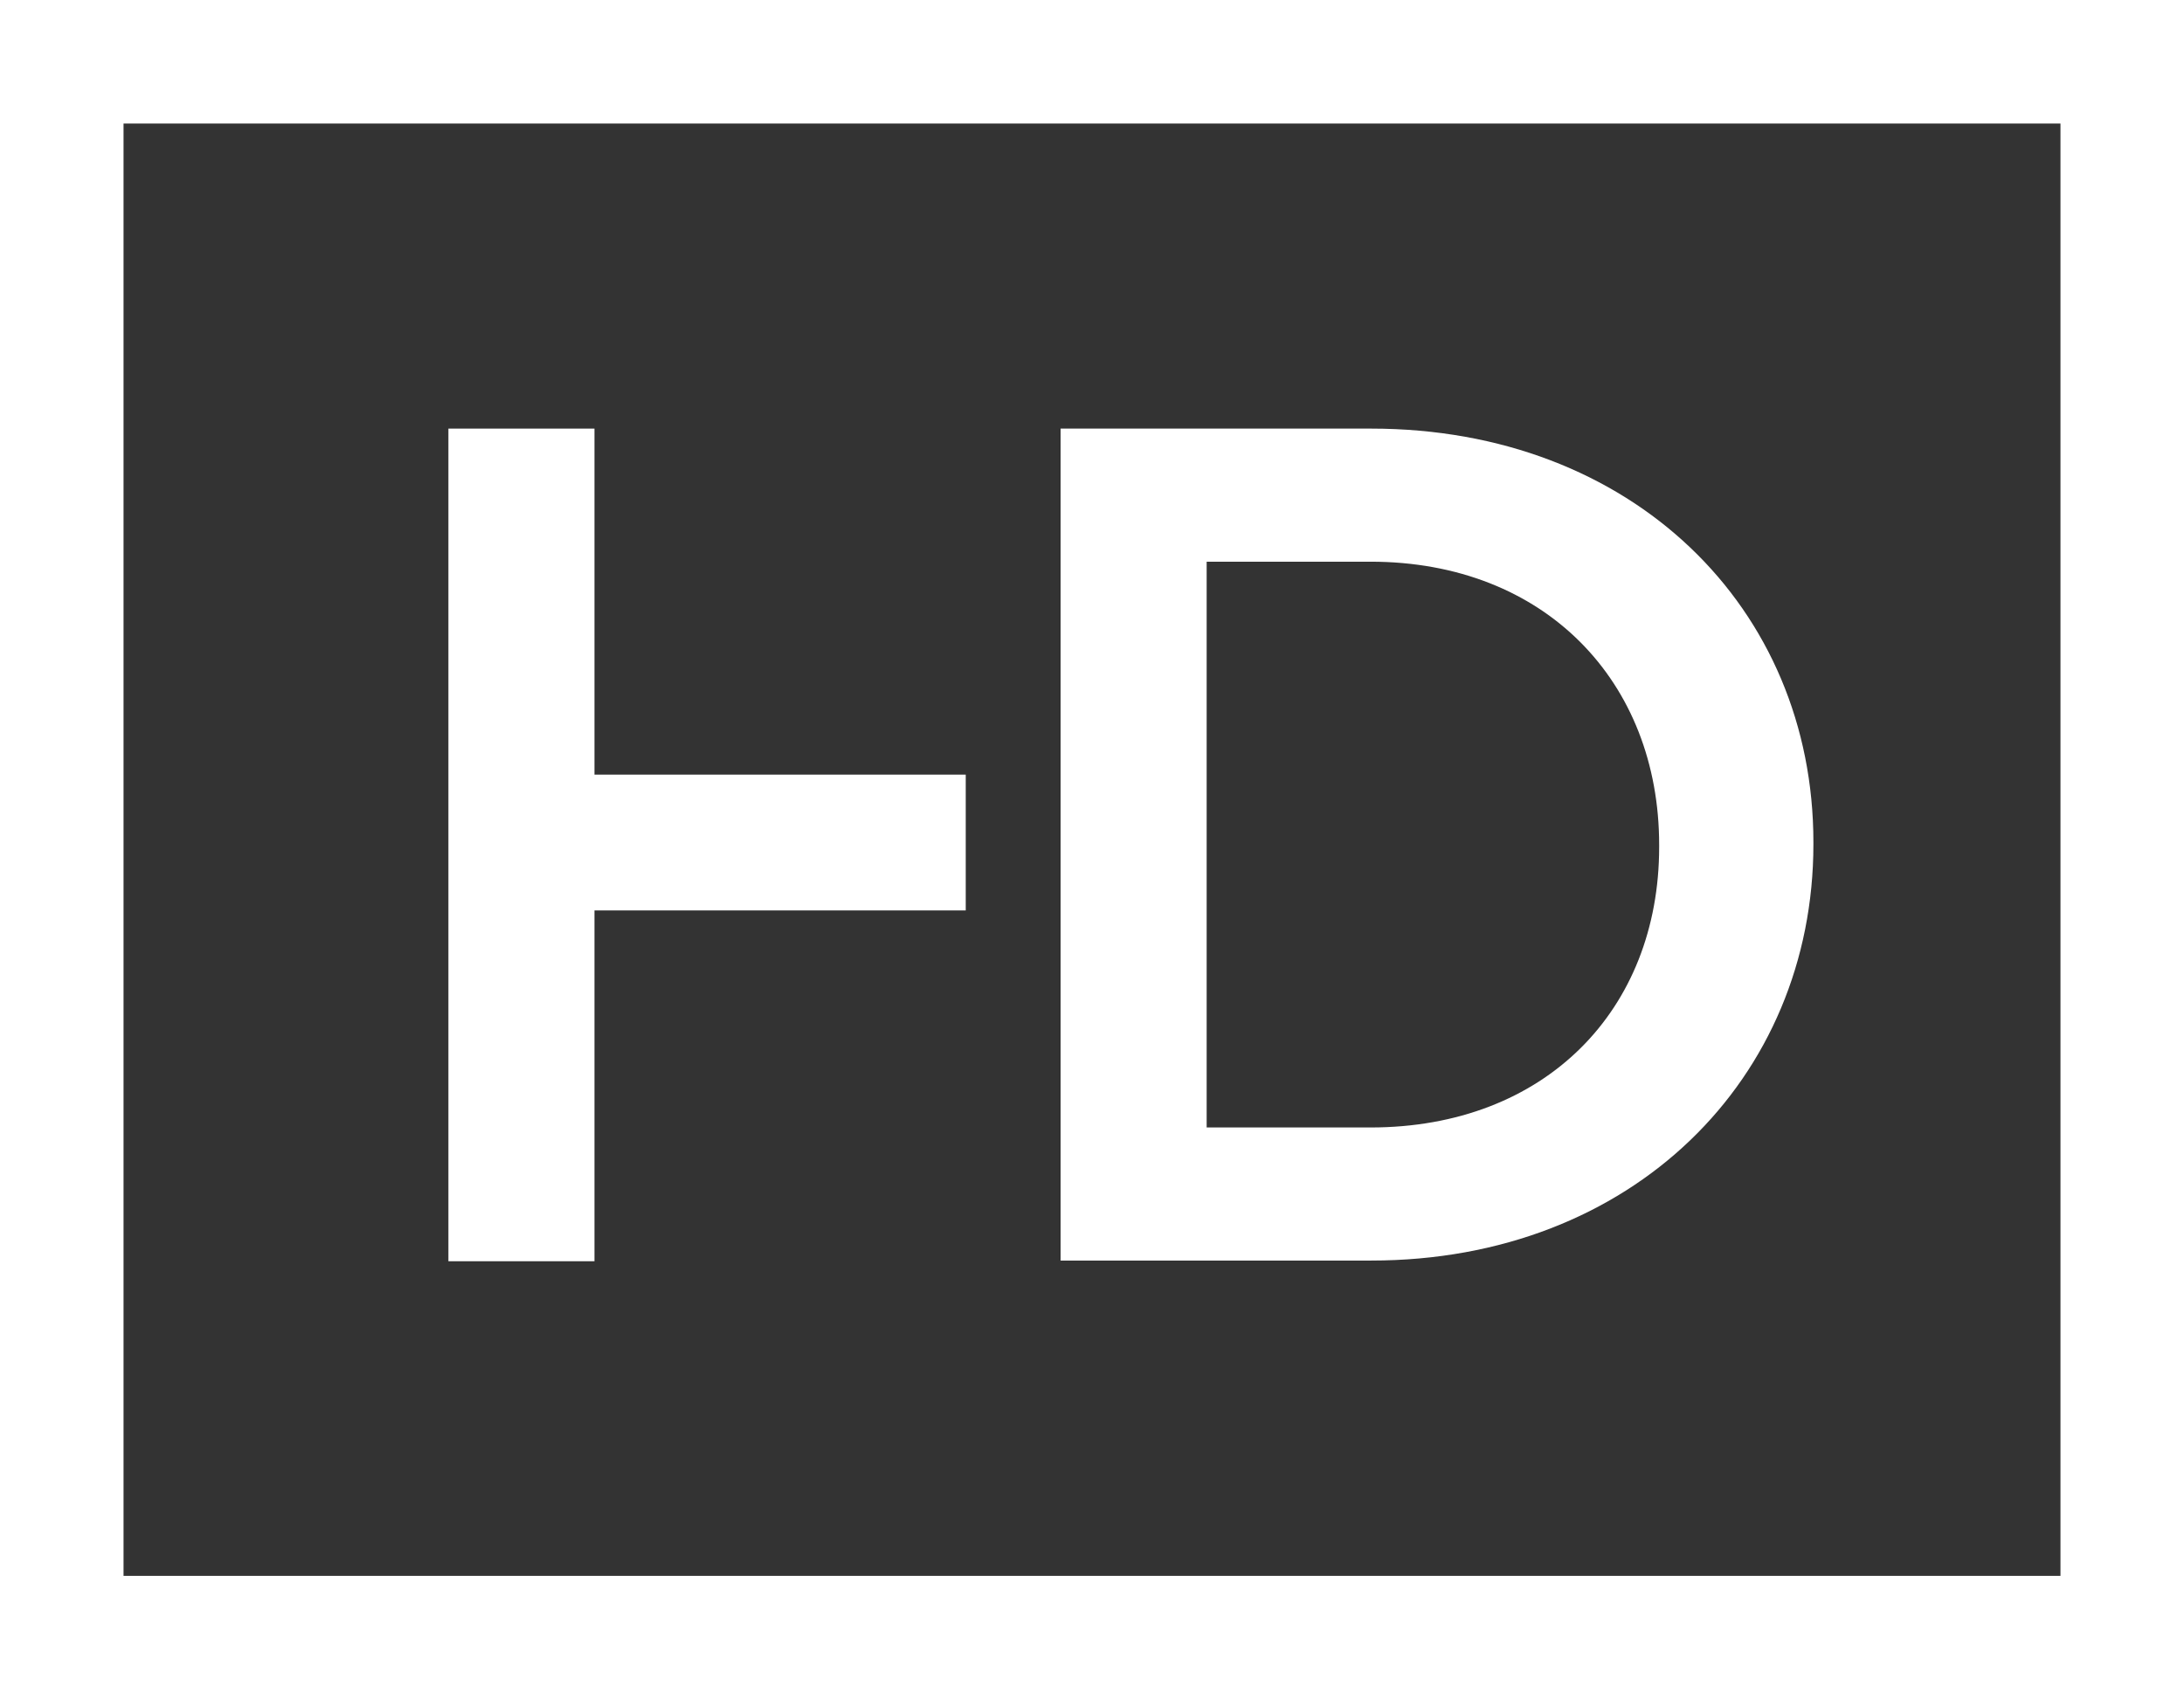 <?xml version="1.0" encoding="UTF-8"?>
<svg id="Layer_2" data-name="Layer 2" xmlns="http://www.w3.org/2000/svg" viewBox="0 0 32 24.91">
  <rect x="0" y="0" width="32" height="24.91" fill="#333333" stroke="none"/>
  <defs>
    <style>
      .cls-1 {
        fill: #fff;
      }
    </style>
  </defs>
  <g id="Layer_1-2" data-name="Layer 1">
    <g>
      <g>
        <path class="cls-1" d="M8.71,11.35V6.28h-2.14v12.2h2.14v-5.14h5.44v-1.99h-5.44Z"/>
        <path class="cls-1" d="M15.54,6.28h4.55c3.83,0,6.48,2.63,6.48,6.06v.03c0,3.43-2.65,6.1-6.48,6.1h-4.55V6.28Zm2.14,1.95v8.29h2.4c2.56,0,4.23-1.72,4.23-4.11v-.03c0-2.39-1.67-4.15-4.23-4.15h-2.4Z"/>
      </g>
      <path class="cls-1" d="M32,24.91H0V0H32V24.91ZM1.81,23.09H30.19V1.81H1.81V23.09Z"/>
    </g>
  </g>
</svg>